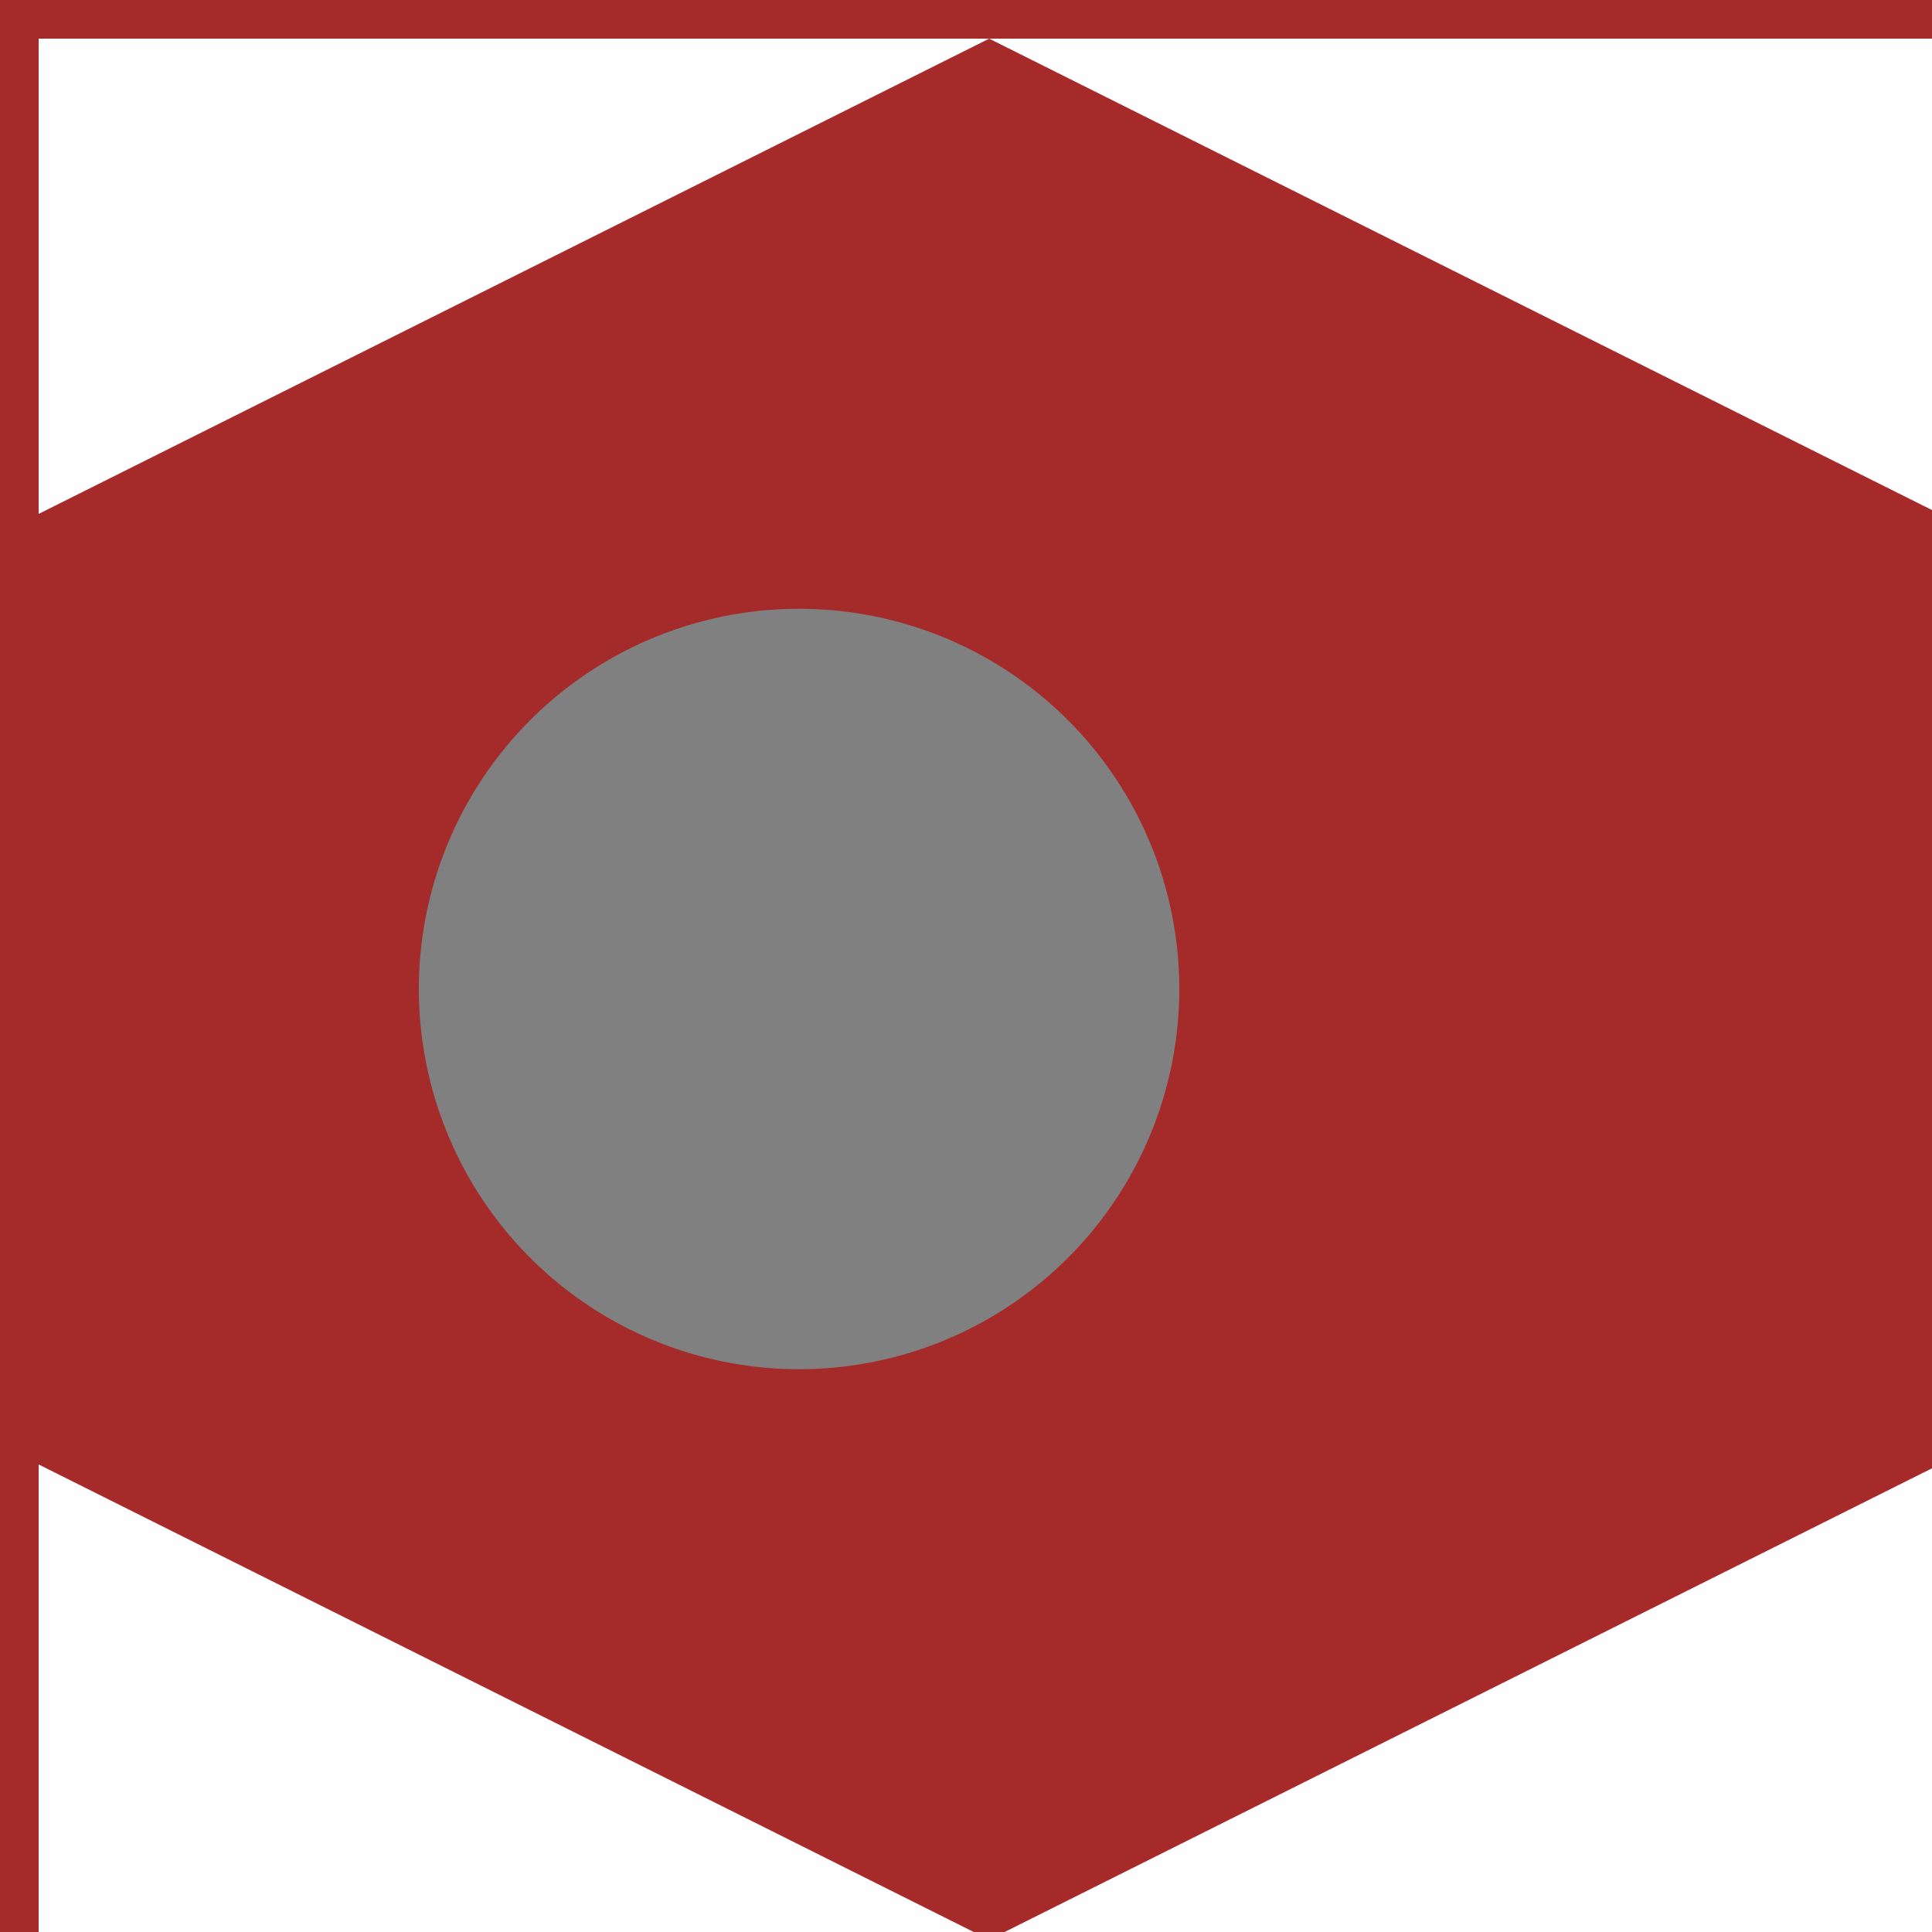<!--

Generated by DrawGPT.
Free, open source, AI generated images in SVG, PNG, and HTML Canvas format.
https://drawgpt.ai

Created: 2023-09-27T04:41:49.865Z
Link: https://drawgpt.ai/prompt/91808/

-->
<svg xmlns="http://www.w3.org/2000/svg" xmlns:xlink="http://www.w3.org/1999/xlink" width="500" height="500"><defs/><g><rect fill="white" stroke="none" x="0" y="0" width="512" height="512"/><rect fill="none" stroke="brown" x="5" y="5" width="502" height="502" stroke-miterlimit="10" stroke-width="10" stroke-dasharray=""/><path fill="brown" stroke="none" paint-order="stroke fill markers" d=" M 256 10 L 502 133 L 502 379 L 256 502 L 10 379 L 10 133 Z"/><path fill="gray" stroke="none" paint-order="stroke fill markers" d=" M 305.2 256 A 98.4 98.4 0 1 1 305.2 255.902"/></g></svg>